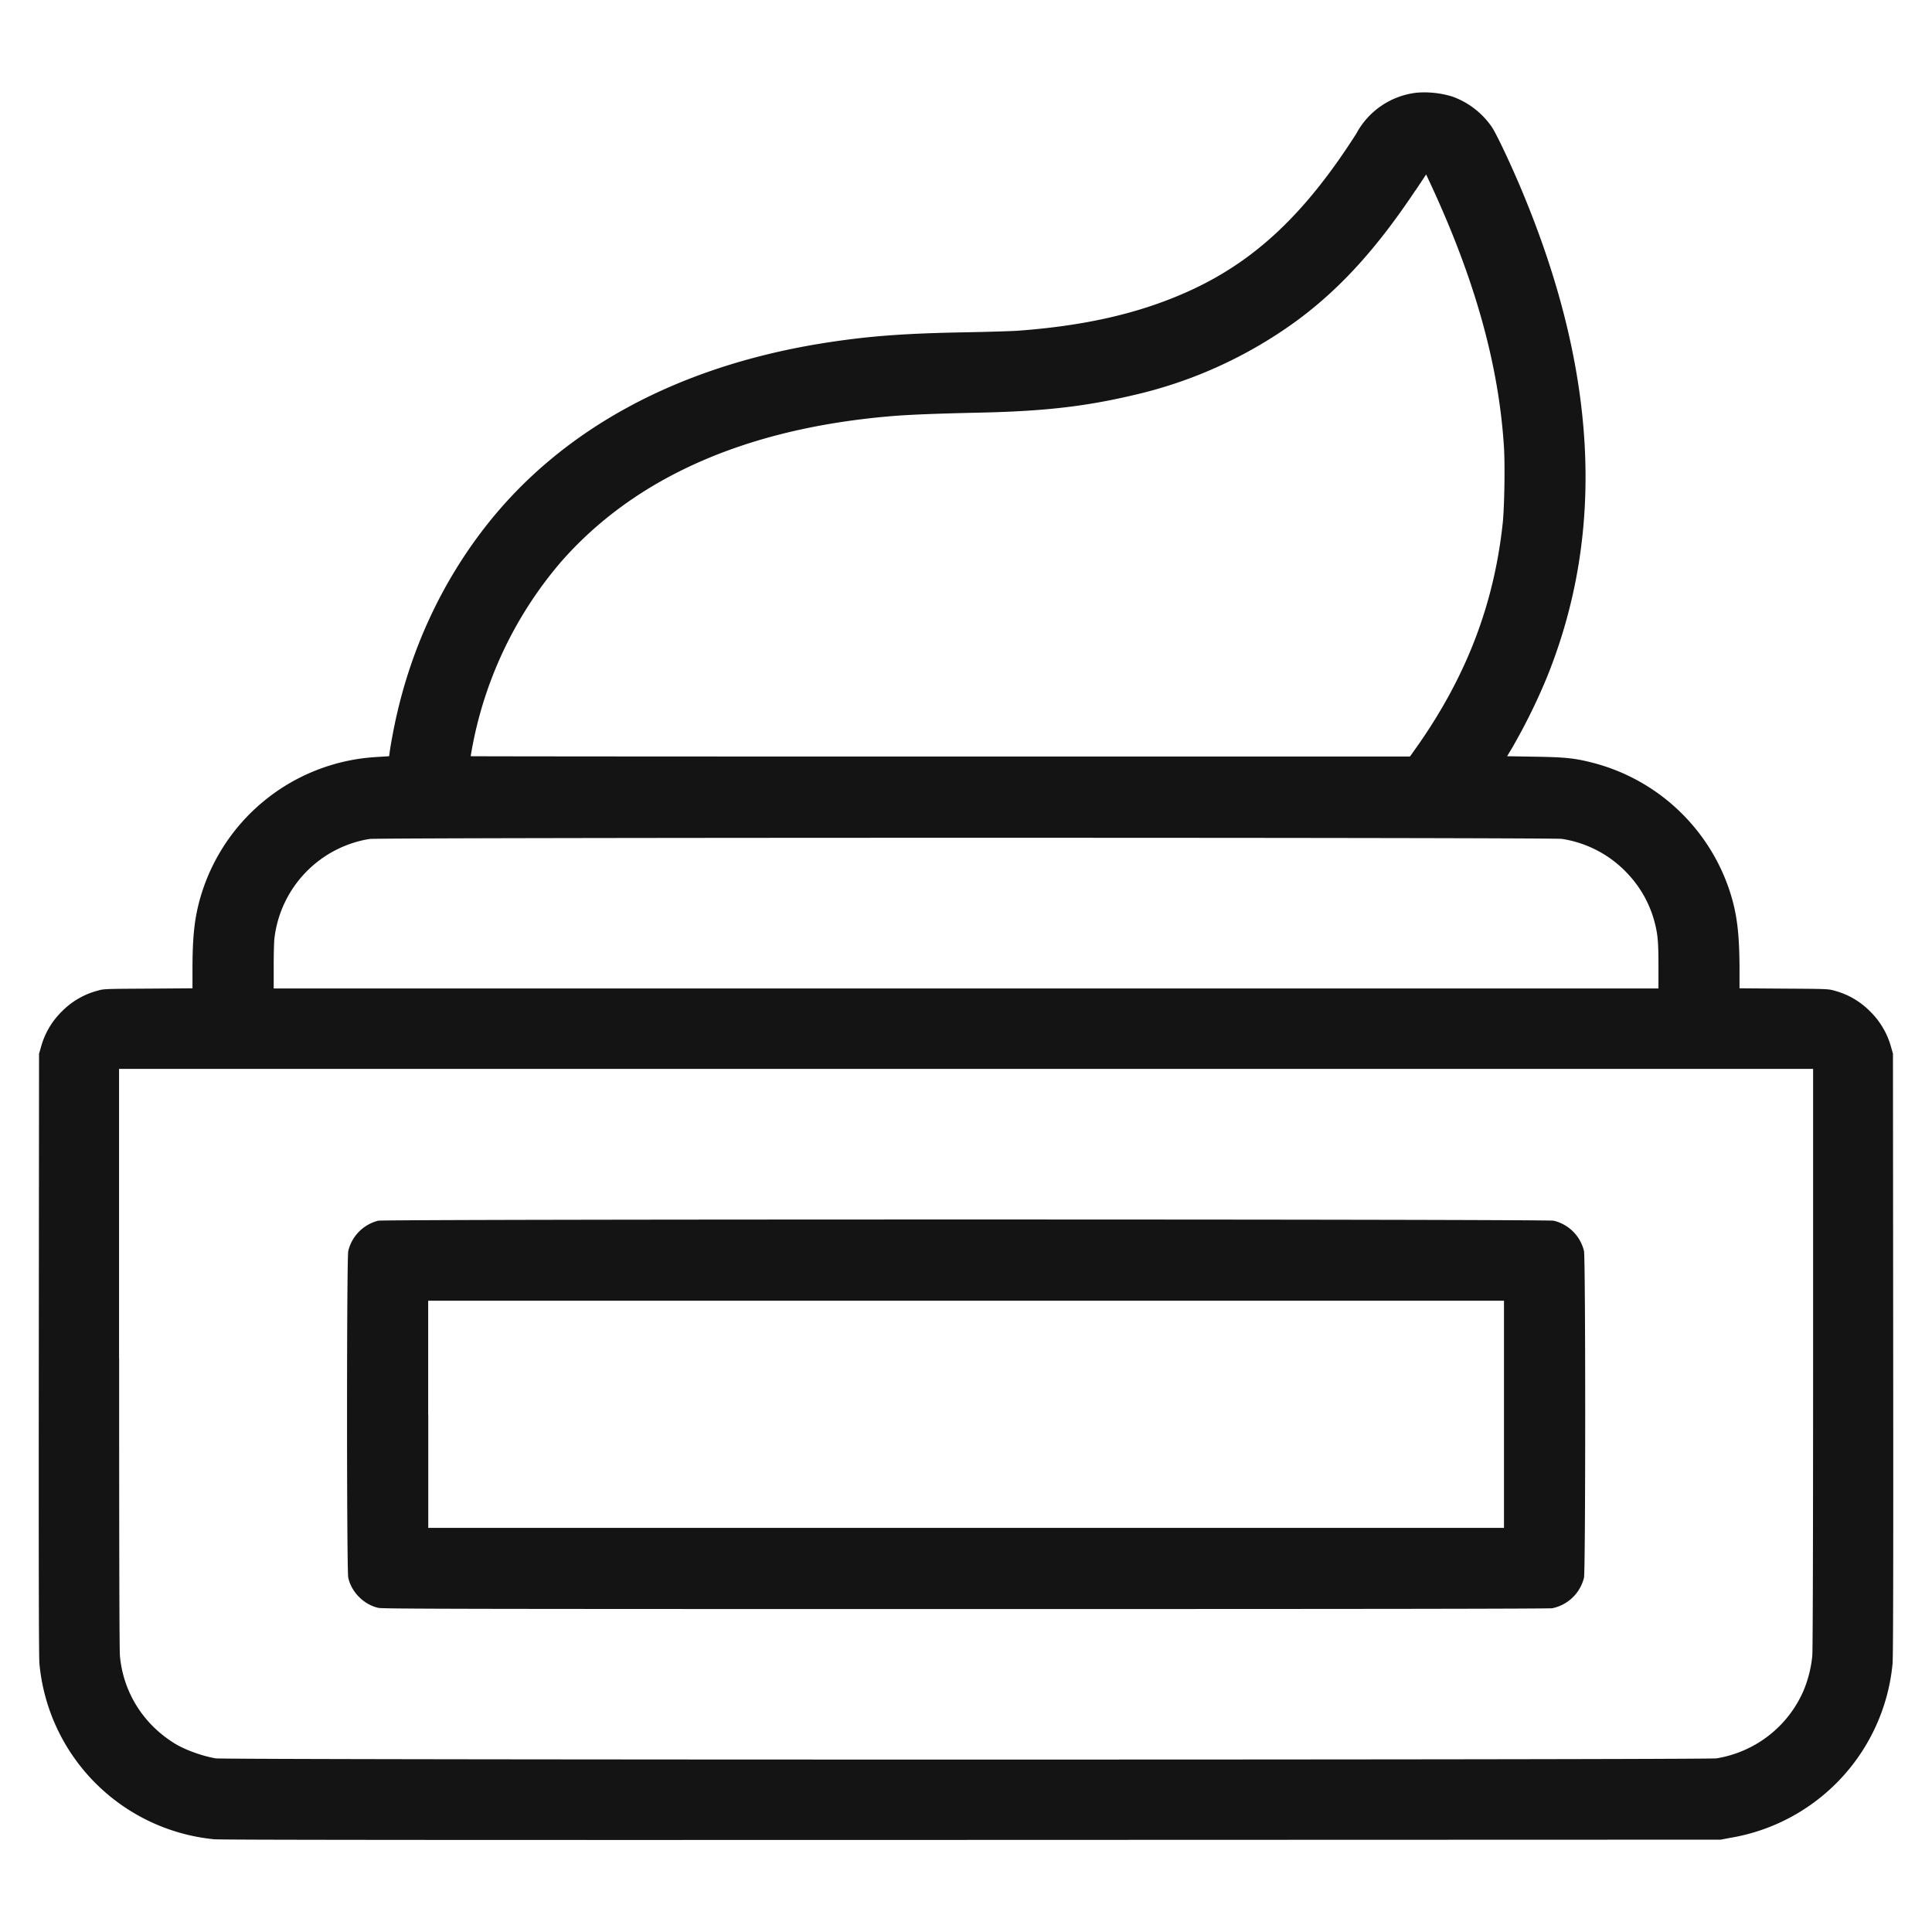 <svg viewBox="0 0 24 24" fill="none" xmlns="http://www.w3.org/2000/svg"><path fill-rule="evenodd" clip-rule="evenodd" d="M17.594 1.152a.976.976 0 0 0-.746.509c-.644 1.009-1.277 1.6-2.112 1.97-.596.265-1.269.418-2.102.478-.077.005-.366.014-.643.019-.72.013-1.145.043-1.642.116-1.88.275-3.367 1.07-4.33 2.313-.52.67-.892 1.46-1.087 2.309-.033.139-.076.366-.091.475l-.007.053-.159.01a2.423 2.423 0 0 0-2.208 1.827c-.056.229-.076.439-.076.829v.217l-.55.004c-.529.003-.552.003-.623.024a.971.971 0 0 0-.45.26.975.975 0 0 0-.261.45l-.022.075-.003 3.73c-.002 2.667 0 3.763.008 3.849a2.416 2.416 0 0 0 2.17 2.179c.088.008 2.582.01 9.417.008l9.298-.003.115-.022a2.426 2.426 0 0 0 2.02-2.163c.008-.085.01-1.181.008-3.849l-.003-3.73-.021-.073a.984.984 0 0 0-.261-.45.97.97 0 0 0-.45-.261c-.071-.02-.095-.021-.624-.024l-.55-.004v-.213c0-.489-.034-.742-.138-1.042a2.432 2.432 0 0 0-1.649-1.537c-.247-.066-.361-.079-.758-.085l-.342-.006.063-.105a7.4 7.4 0 0 0 .427-.865c.747-1.836.63-3.875-.353-6.165-.13-.301-.273-.6-.326-.68a1.01 1.01 0 0 0-.49-.379 1.186 1.186 0 0 0-.45-.048Zm-.009 1.21c-.48.72-.926 1.212-1.457 1.608a5.531 5.531 0 0 1-2.054.94c-.596.14-1.108.199-1.91.216-.54.012-.87.025-1.095.044-1.8.152-3.181.761-4.1 1.81a4.922 4.922 0 0 0-1.122 2.414c0 .002 2.625.004 5.834.004h5.834l.083-.117c.617-.874.962-1.774 1.07-2.787.02-.194.029-.71.015-.936-.064-1.03-.364-2.1-.925-3.301l-.042-.09-.13.196ZM4.59 10.422a1.419 1.419 0 0 0-1.18 1.227c-.006.041-.01.2-.01.353v.277H20.602v-.277c0-.286-.008-.384-.04-.515a1.388 1.388 0 0 0-.329-.619 1.408 1.408 0 0 0-.83-.447c-.117-.019-14.702-.018-14.814.001Zm-3.11 6.449c0 2.48.003 3.626.01 3.702.042.453.294.851.688 1.09.13.078.338.152.502.18.122.02 18.52.02 18.643 0 .486-.08.894-.4 1.085-.85a1.5 1.5 0 0 0 .105-.426c.006-.076.01-1.301.01-3.701v-3.588H1.479v3.593Zm3.218-1.707a.511.511 0 0 0-.372.377c-.02.097-.02 3.959 0 4.056.038.18.196.339.377.377.056.012 1.052.014 7.294.014 5.118 0 7.246-.003 7.286-.01a.511.511 0 0 0 .394-.38c.02-.098.02-3.96 0-4.057a.508.508 0 0 0-.377-.377c-.095-.02-14.51-.02-14.602 0Zm.622 2.405v1.411h13.363v-2.822H5.319v1.411Z" fill="#141414"/></svg>